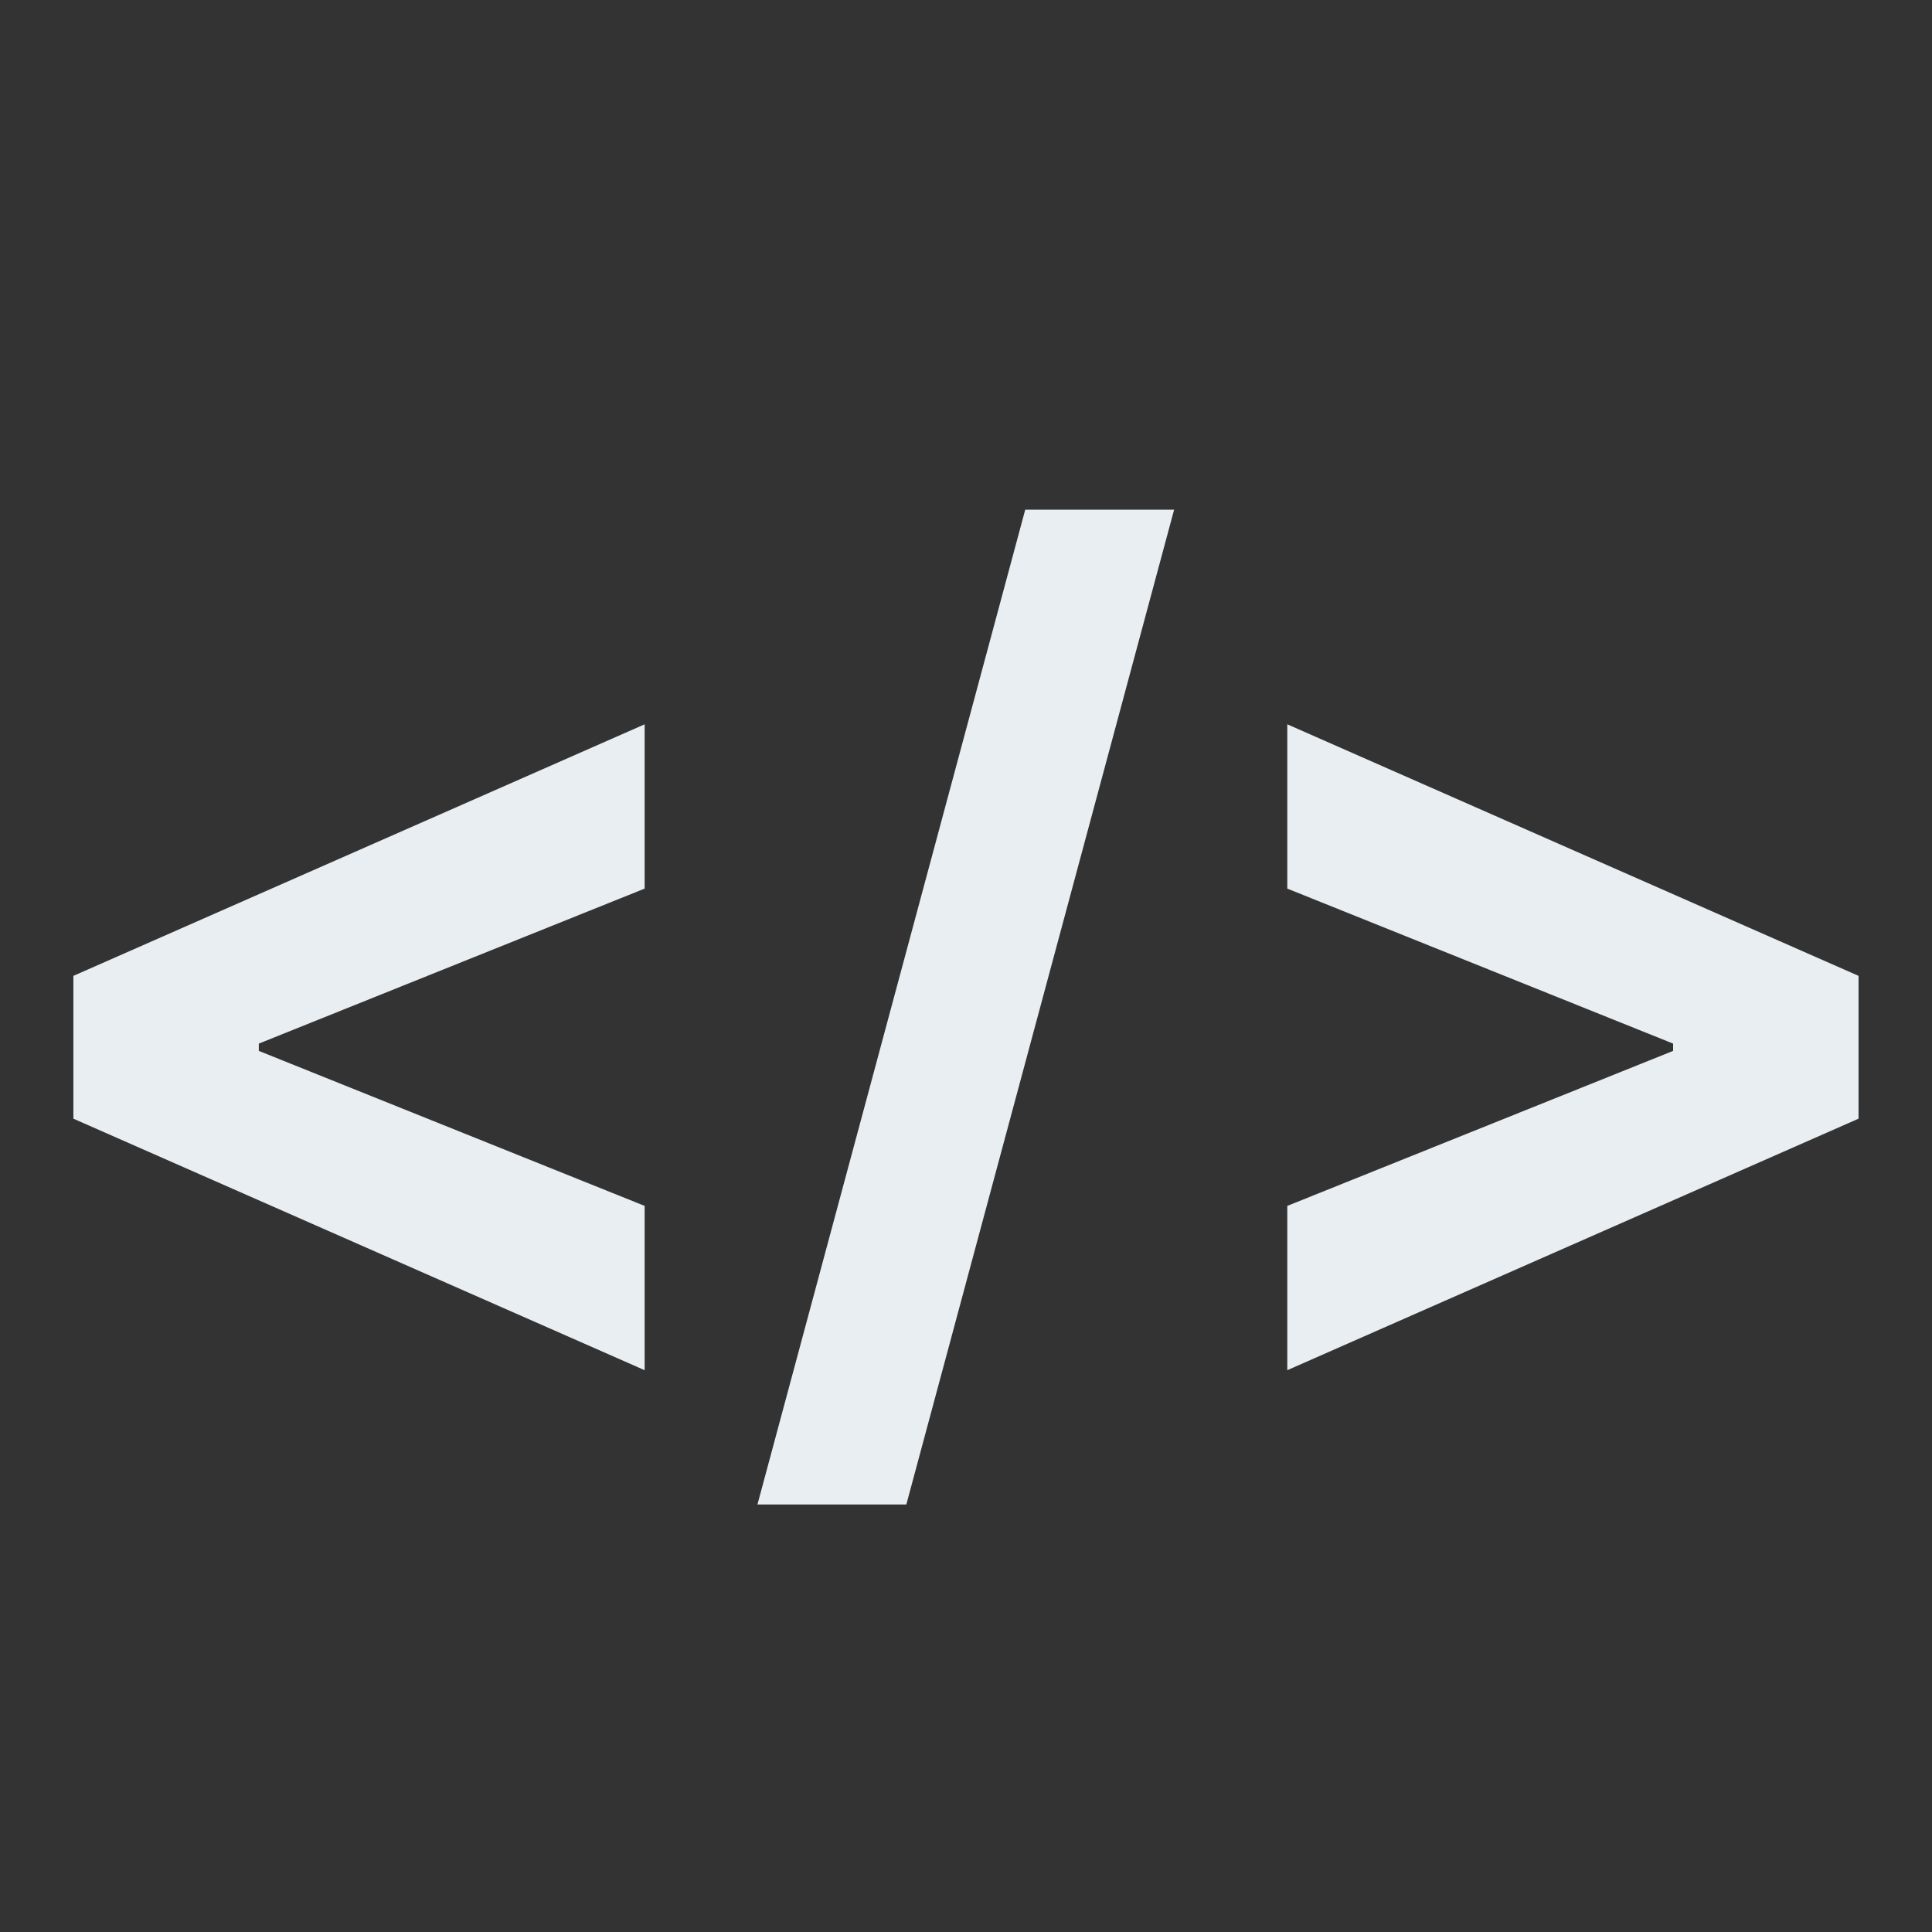 <svg xmlns="http://www.w3.org/2000/svg" xmlns:xlink="http://www.w3.org/1999/xlink" width="1000" zoomAndPan="magnify" viewBox="0 0 750 750" height="1000" preserveAspectRatio="xMidYMid meet" version="1.2"><rect x="0" y="0" width="750" height="750" fill="#333333" stroke="none"/><defs/><g id="cdf8d39c74"><g style="fill:#e8eef1;fill-opacity:1;"><g transform="translate(-9.781, 535.532)"><path style="stroke:none" d="M 38.266 -101.266 L 38.266 -156.703 L 260.031 -254.359 L 260.031 -190.578 L 110.25 -130.406 L 110.25 -127.578 L 260.031 -67.406 L 260.031 -3.625 Z M 38.266 -101.266 "/></g></g><g style="fill:#e8eef1;fill-opacity:1;"><g transform="translate(288.523, 535.532)"><path style="stroke:none" d="M 167.266 -337.672 L 63.312 48.516 L 5.516 48.516 L 109.469 -337.672 Z M 167.266 -337.672 "/></g></g><g style="fill:#e8eef1;fill-opacity:1;"><g transform="translate(461.458, 535.532)"><path style="stroke:none" d="M 260.031 -101.266 L 38.266 -3.625 L 38.266 -67.406 L 188.047 -127.578 L 188.047 -130.406 L 38.266 -190.578 L 38.266 -254.359 L 260.031 -156.703 Z M 260.031 -101.266 "/></g></g></g></svg>